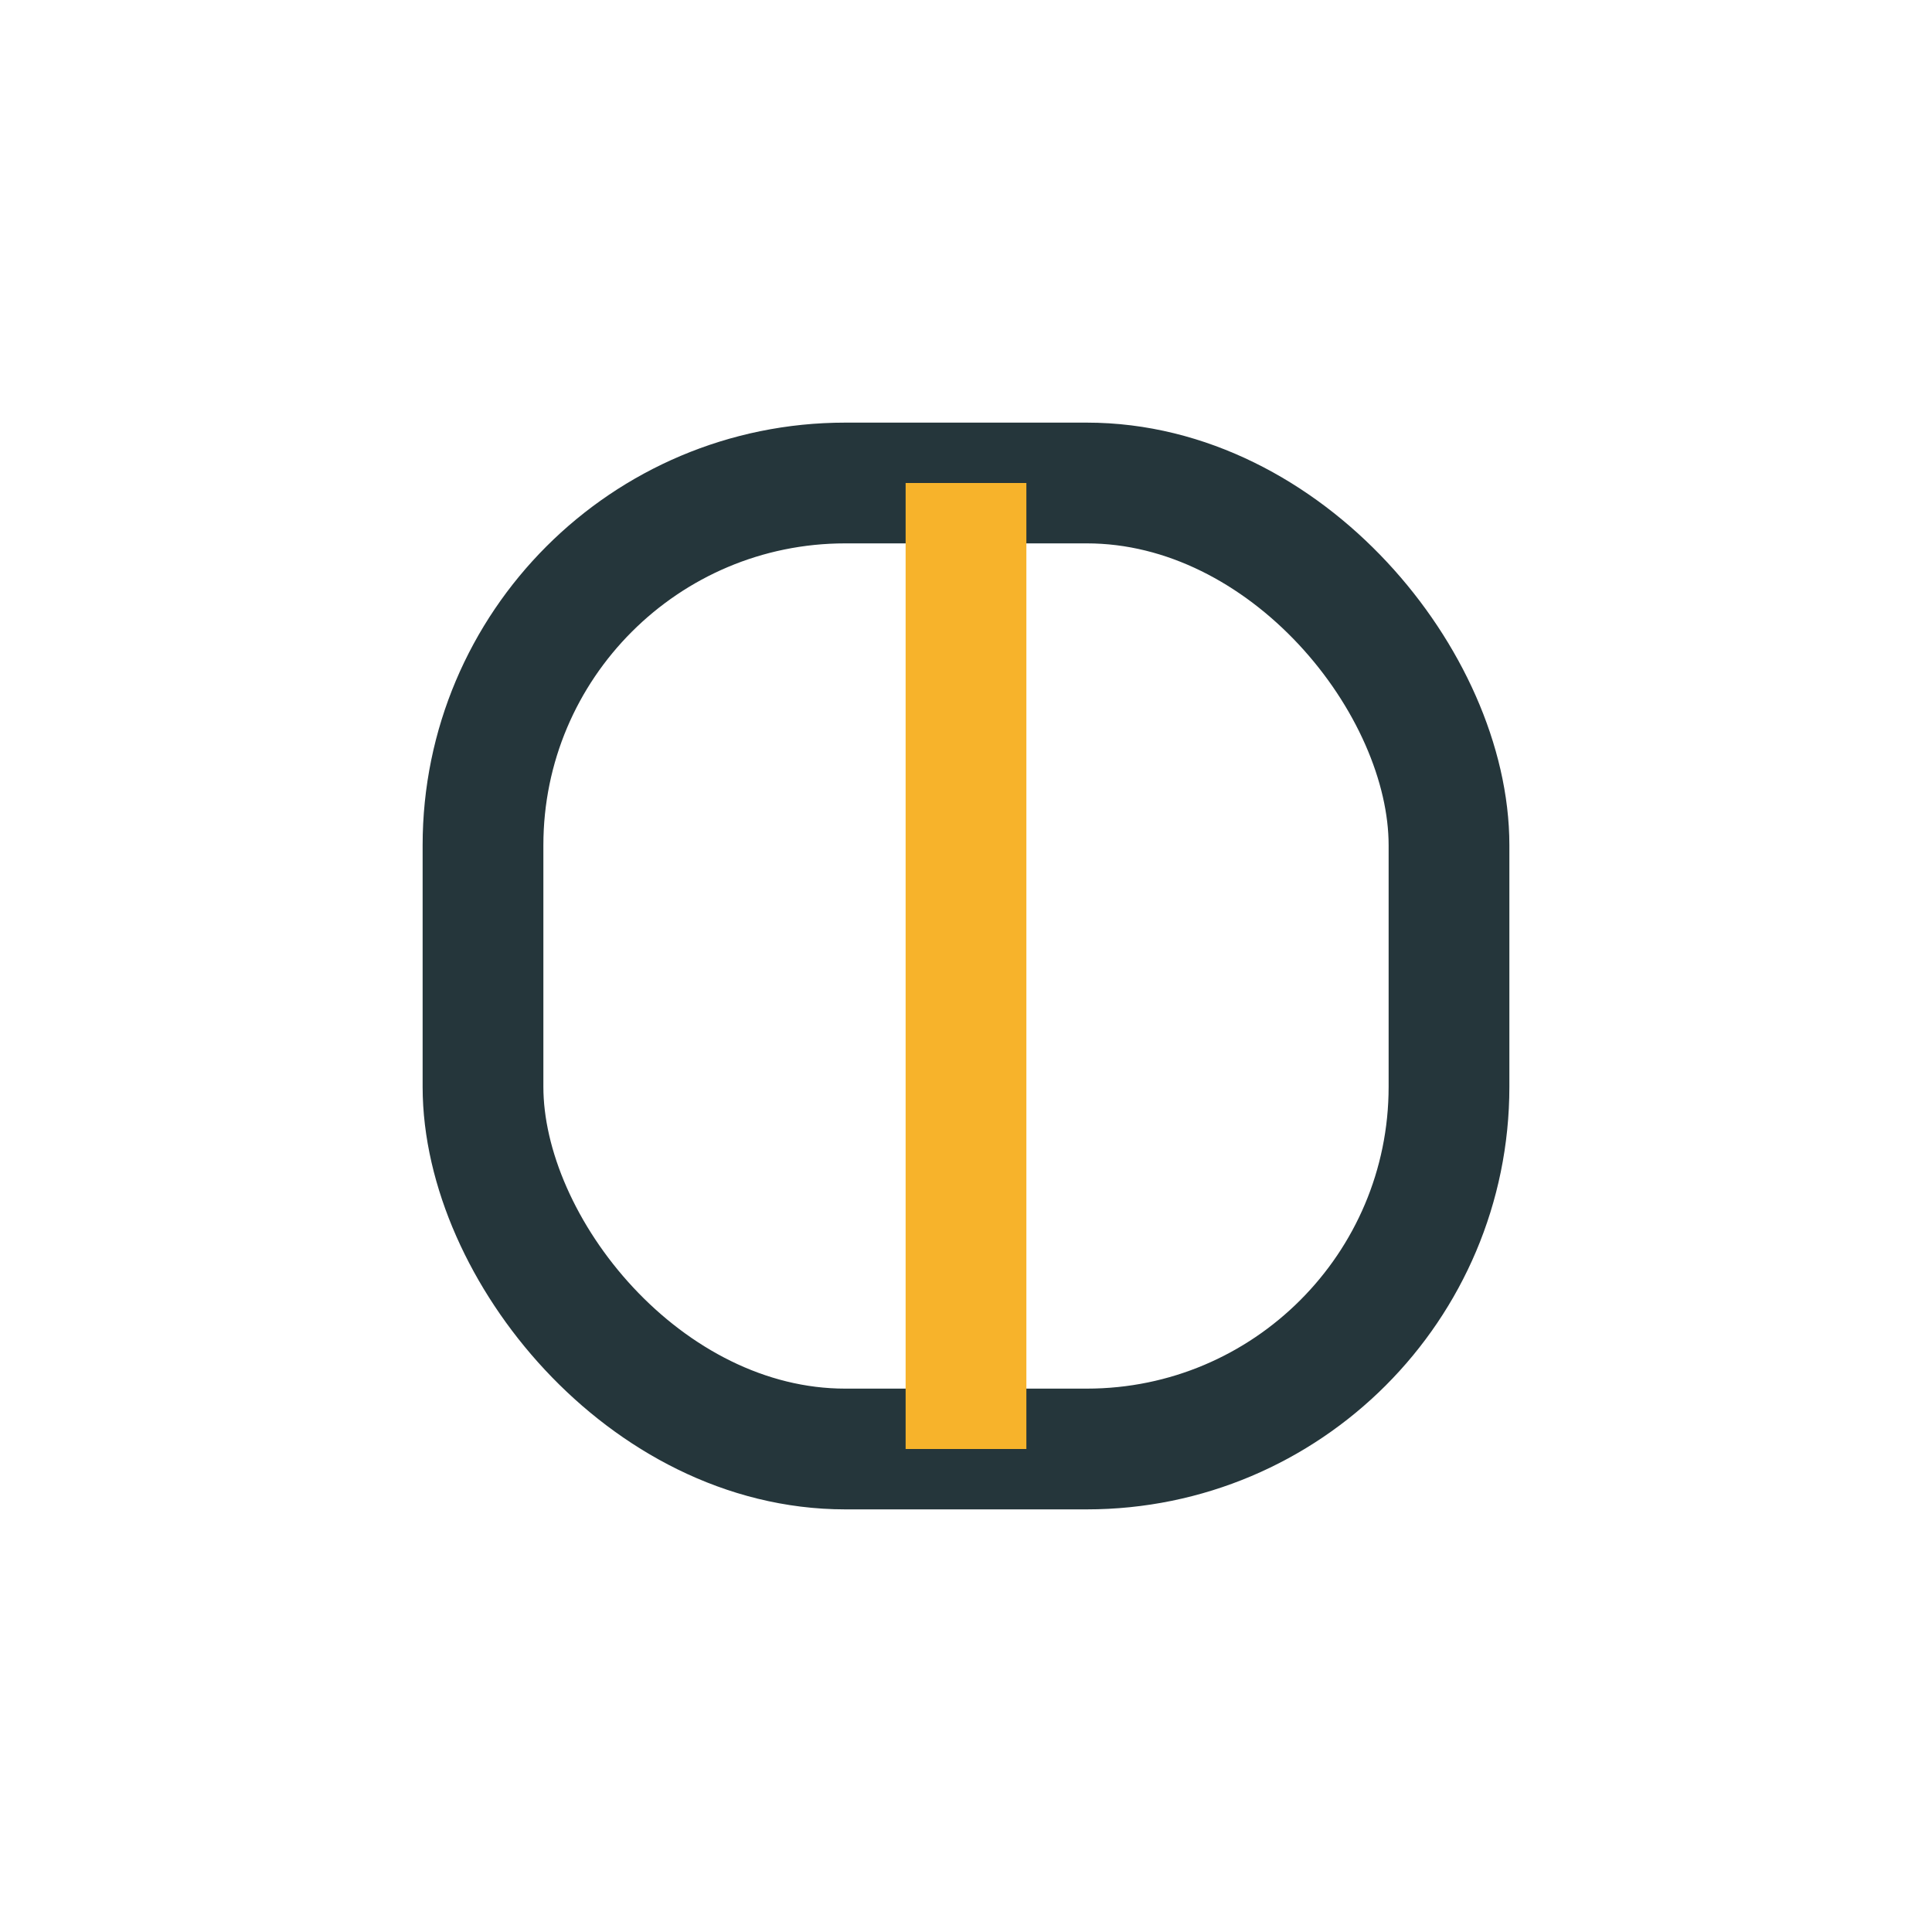 <?xml version="1.0" encoding="UTF-8"?>
<svg xmlns="http://www.w3.org/2000/svg" width="32" height="32" viewBox="0 0 32 32"><rect x="8" y="8" width="16" height="16" rx="6" fill="none" stroke="#25363B" stroke-width="2"/><path d="M16 8v16" stroke="#F7B32B" stroke-width="2"/></svg>
